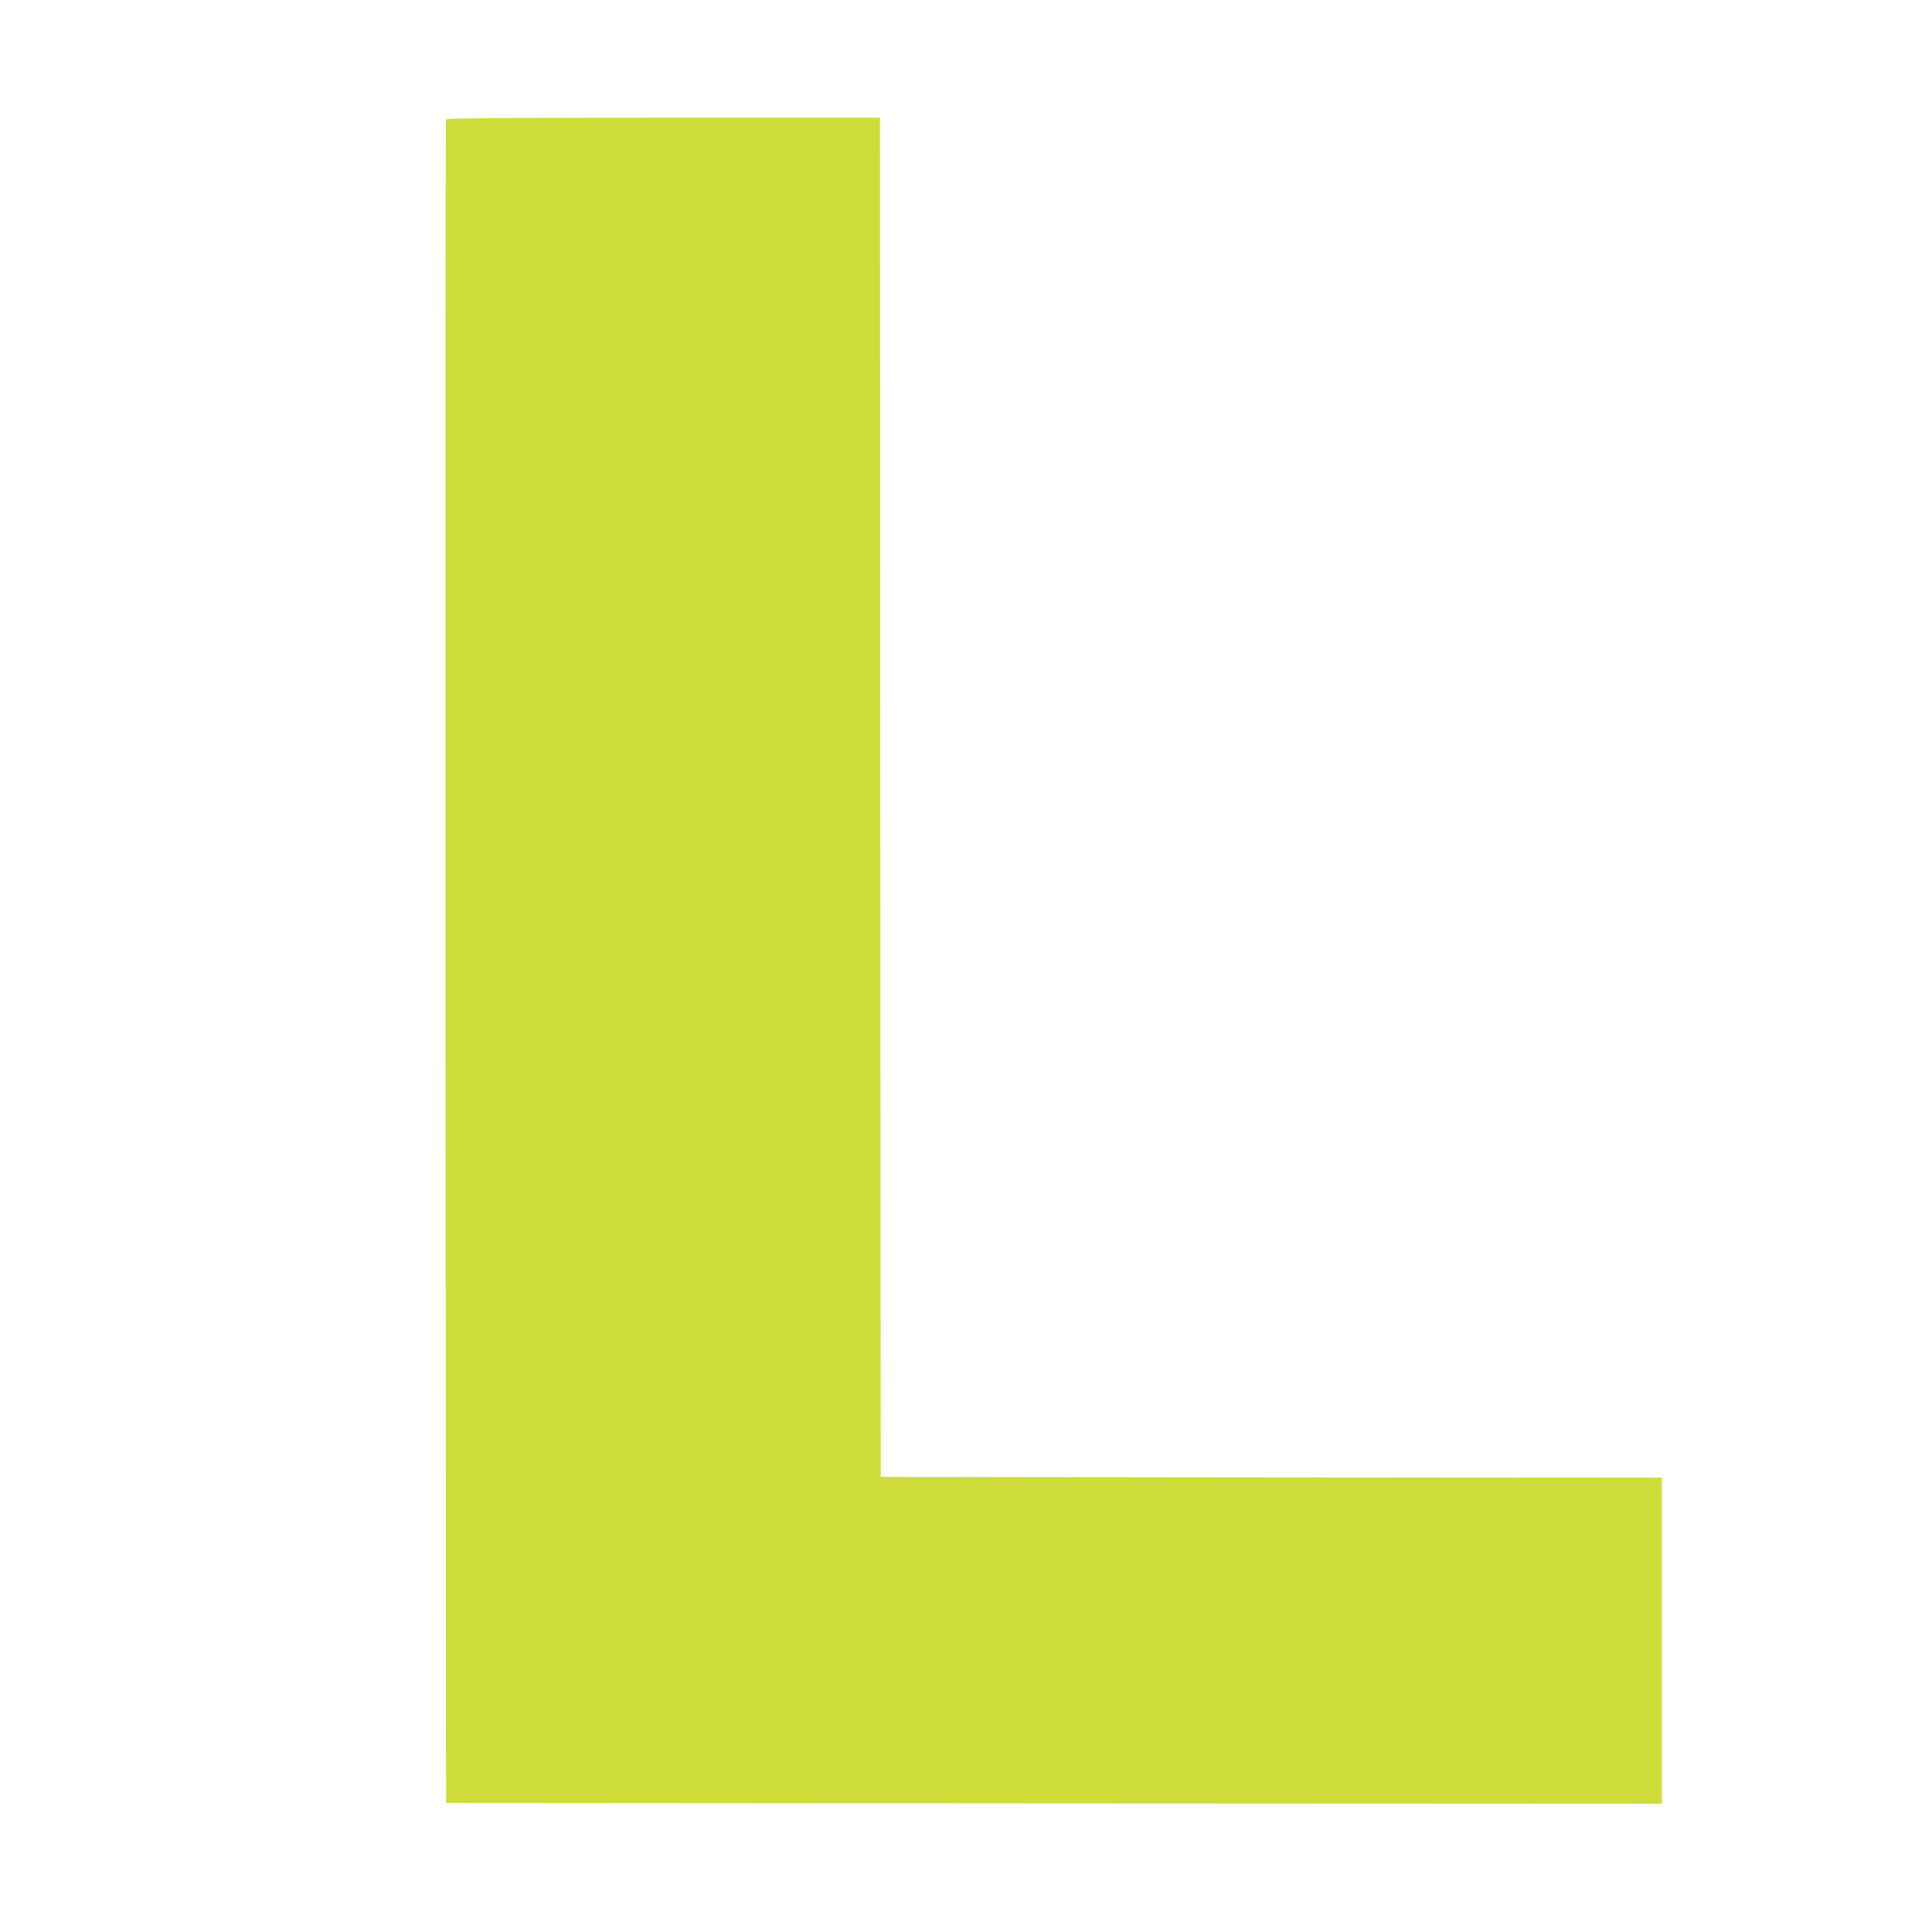 <?xml version="1.0" standalone="no"?>
<!DOCTYPE svg PUBLIC "-//W3C//DTD SVG 20010904//EN"
 "http://www.w3.org/TR/2001/REC-SVG-20010904/DTD/svg10.dtd">
<svg version="1.0" xmlns="http://www.w3.org/2000/svg"
 width="1280pt" height="1280pt" viewBox="0 0 1280 1280"
 preserveAspectRatio="xMidYMid meet">
<g transform="translate(0,1280) scale(0.1,-0.1)"
fill="#cddc39" stroke="none">
<path d="M2955 12008 c-3 -7 -4 -2519 -3 -5583 l3 -5570 4028 -3 4027 -2 0
1080 0 1080 -2587 2 -2588 3 -3 4503 -2 4502 -1435 0 c-1139 0 -1437 -3 -1440
-12z"/>
</g>
</svg>
